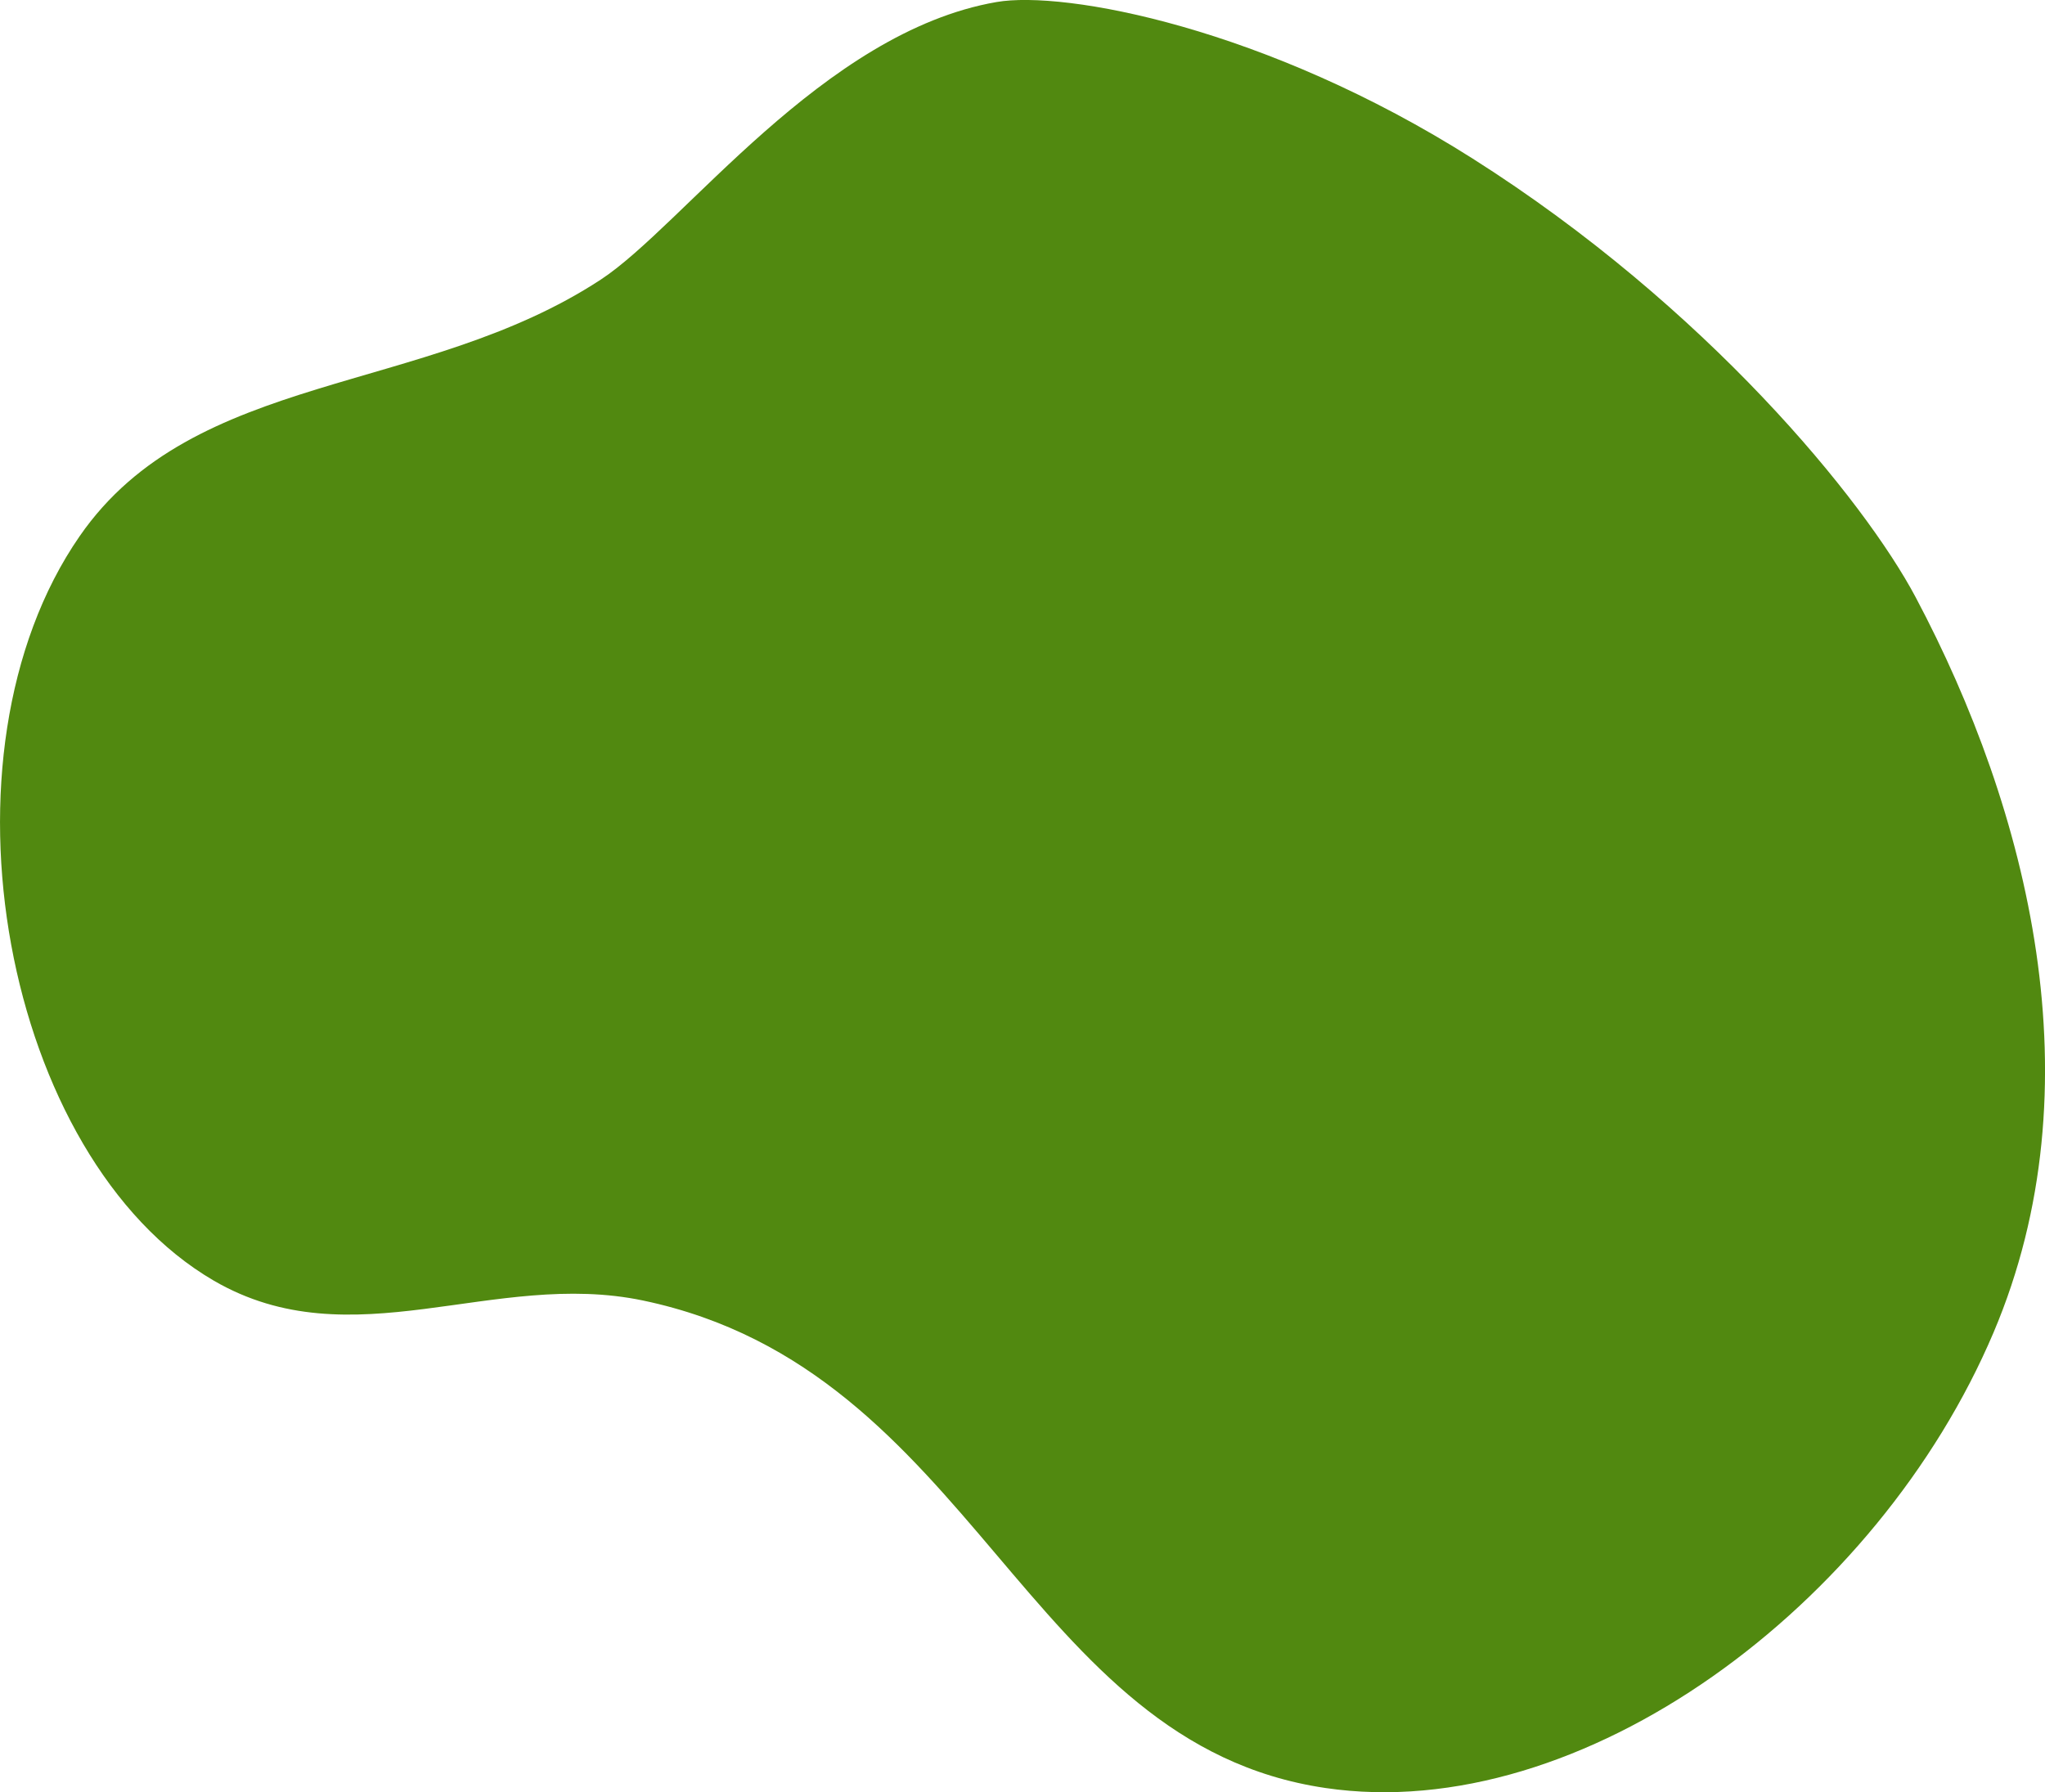 <?xml version="1.0" encoding="UTF-8"?><svg id="decoration" xmlns="http://www.w3.org/2000/svg" width="162" height="142" viewBox="0 0 162 142"><path d="M151.76,47.33c8.94,16.86,14.46,38.7,6.16,58.25-9.16,21.59-32.59,39.07-52.92,36.08-23.94-3.52-27.72-33.1-54.05-38.62-11.87-2.49-23.05,4.8-34.02-1.58C.32,91.78-5.7,59.84,6.31,42.48c9.09-13.14,27.23-11.12,41.27-20.32C54.12,17.88,65.18,2.54,78.95.16c5.38-.93,21.3,2,37.72,12.41,18.5,11.73,31,27.05,35.09,34.76Z" style="fill:#518910; fill-rule:evenodd;"/></svg>
